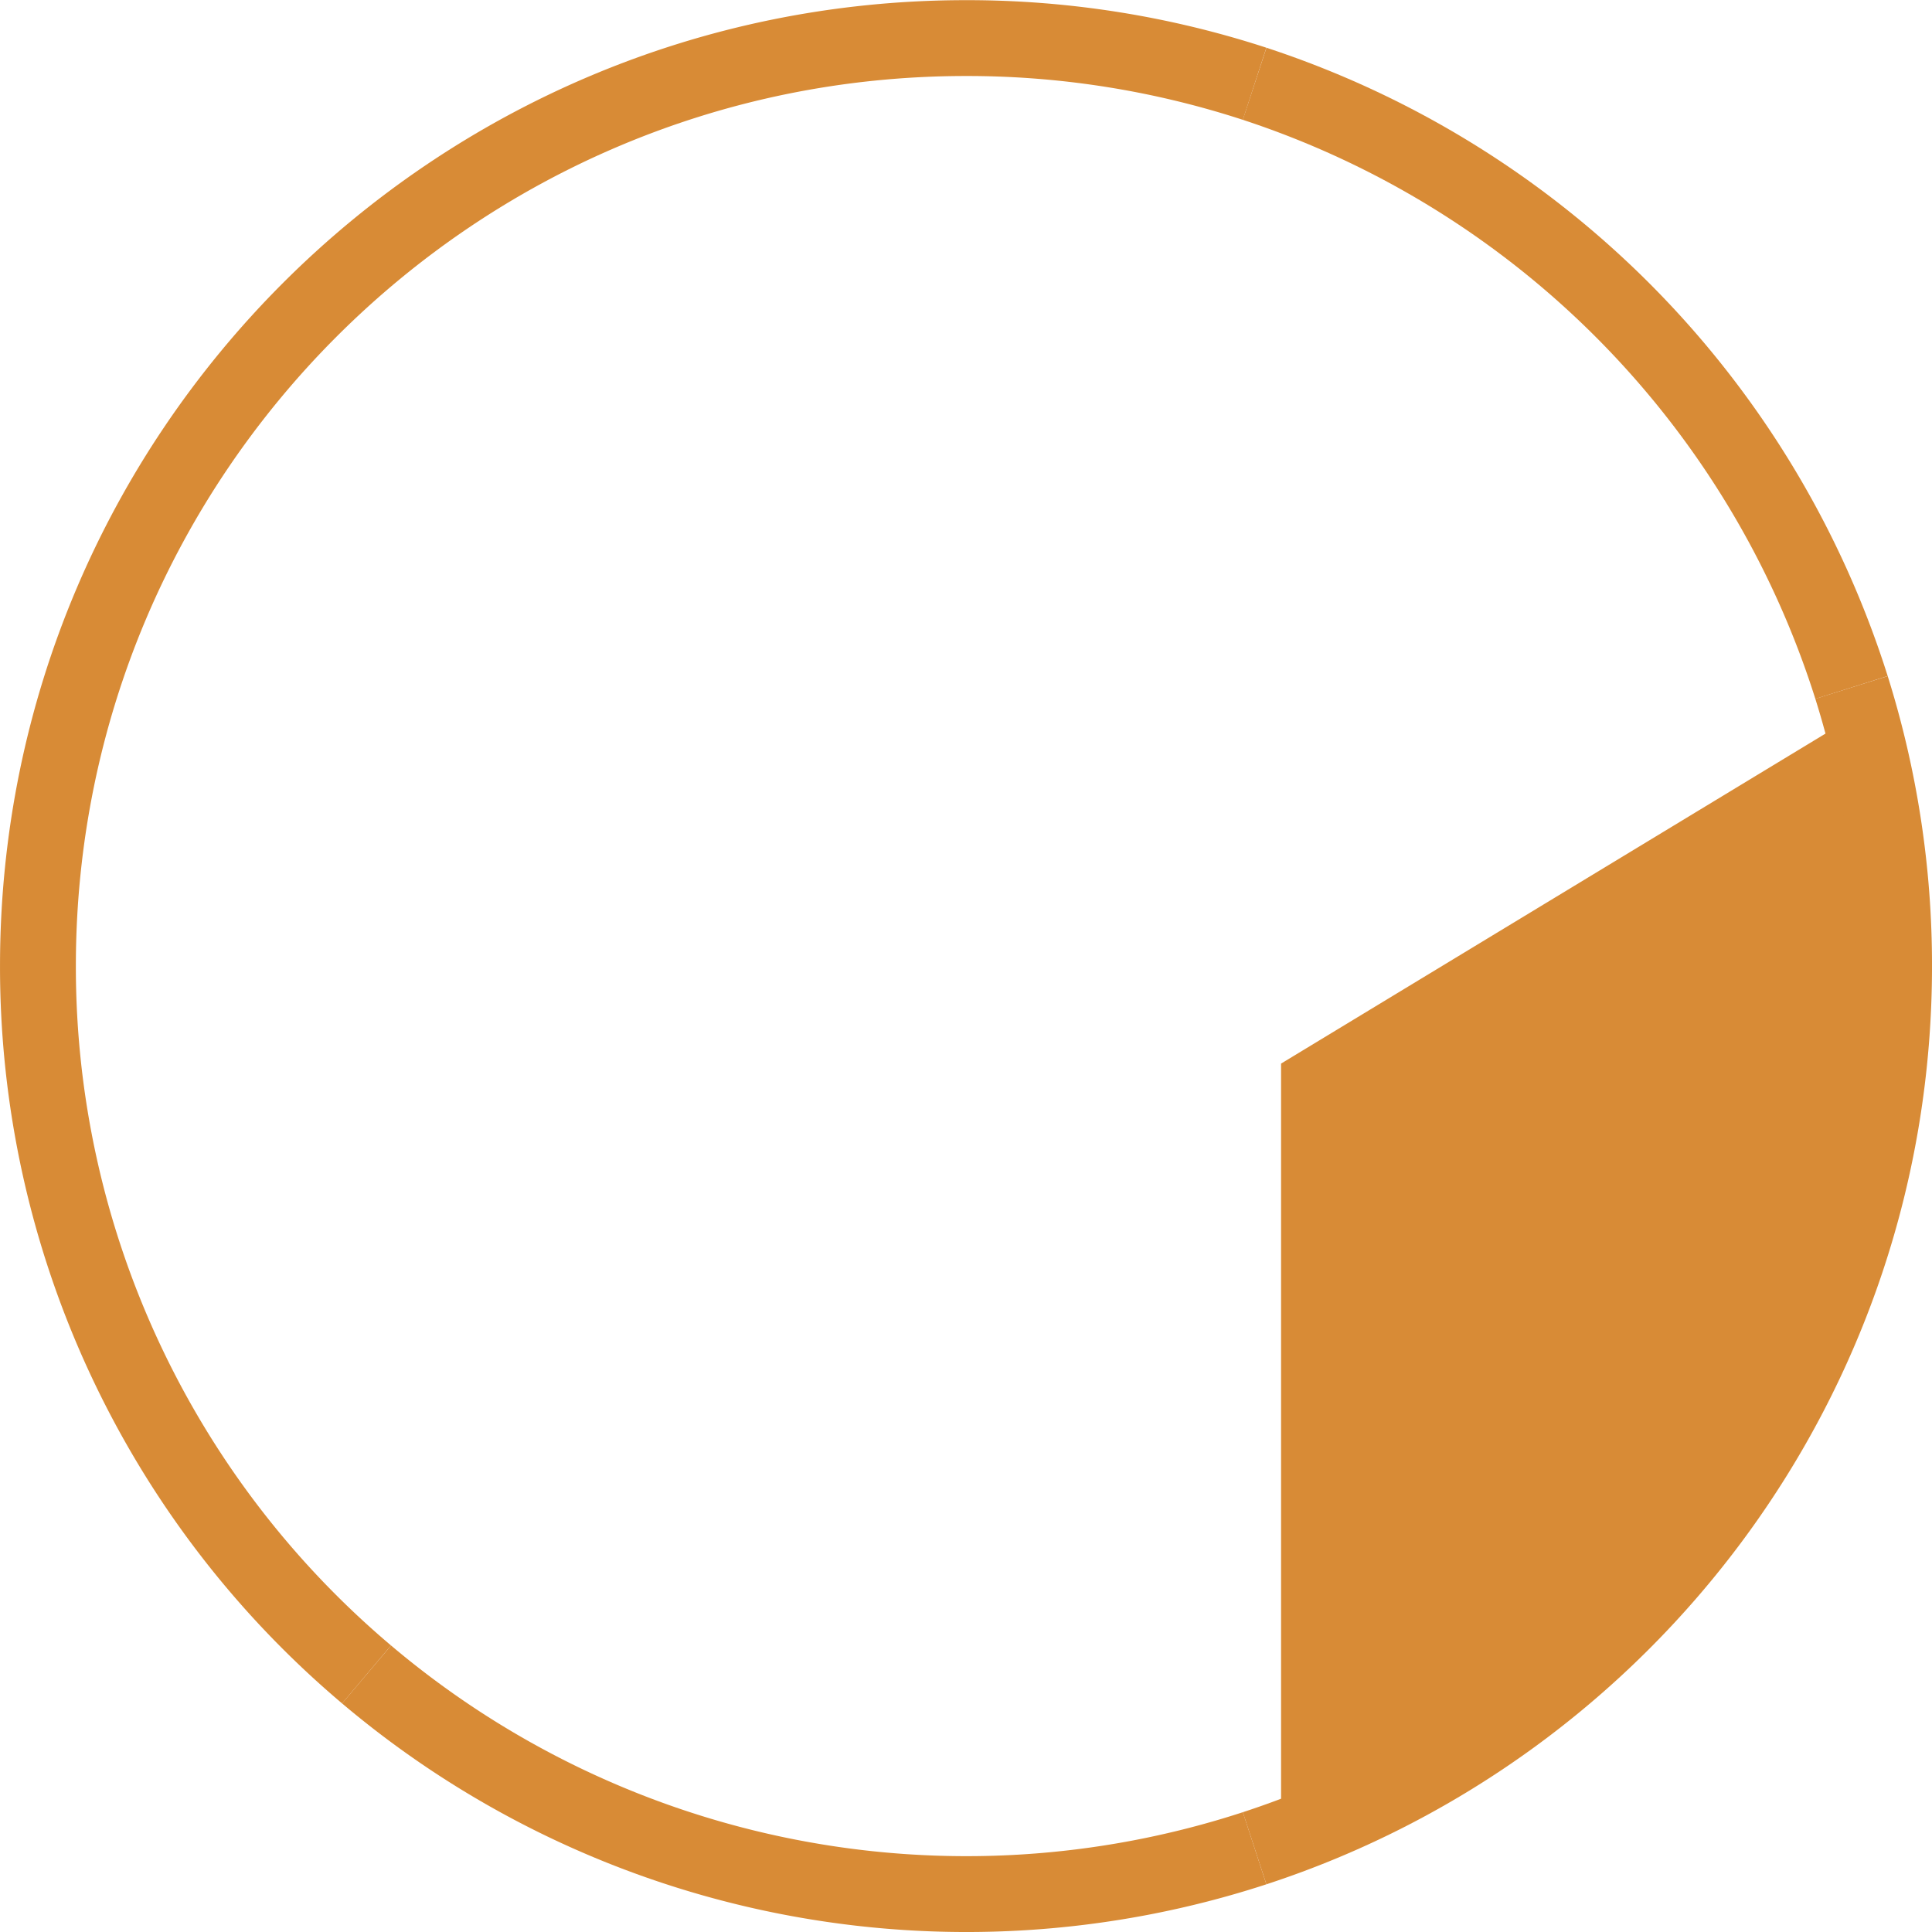 <svg xmlns="http://www.w3.org/2000/svg" viewBox="0 0 680.84 680.84"><defs><style>.cls-1{fill:#d88b36;}.cls-2{fill:none;stroke:#d88b36;stroke-miterlimit:10;stroke-width:26.73px;}</style></defs><title>iconY</title><g id="圖層_2" data-name="圖層 2"><g id="圖層_3" data-name="圖層 3"><path class="cls-1" d="M451.45,374.81V634.49C570.59,591.27,655.72,477.11,655.72,343a309.77,309.77,0,0,0-11.79-84.86Z"/><path class="cls-2" d="M442.13,651.33a327.38,327.38,0,0,1-312.95-61.25"/><path class="cls-2" d="M129.18,590.08A326.31,326.31,0,0,1,13.37,340.42c0-180.63,146.42-327,327.05-327A326.69,326.69,0,0,1,442.13,29.52"/><path class="cls-2" d="M442.13,651.33C573,608.56,667.48,485.54,667.48,340.42a326.85,326.85,0,0,0-15-98.16"/><path class="cls-2" d="M652.48,242.26A327.8,327.8,0,0,0,442.13,29.52"/></g></g></svg>